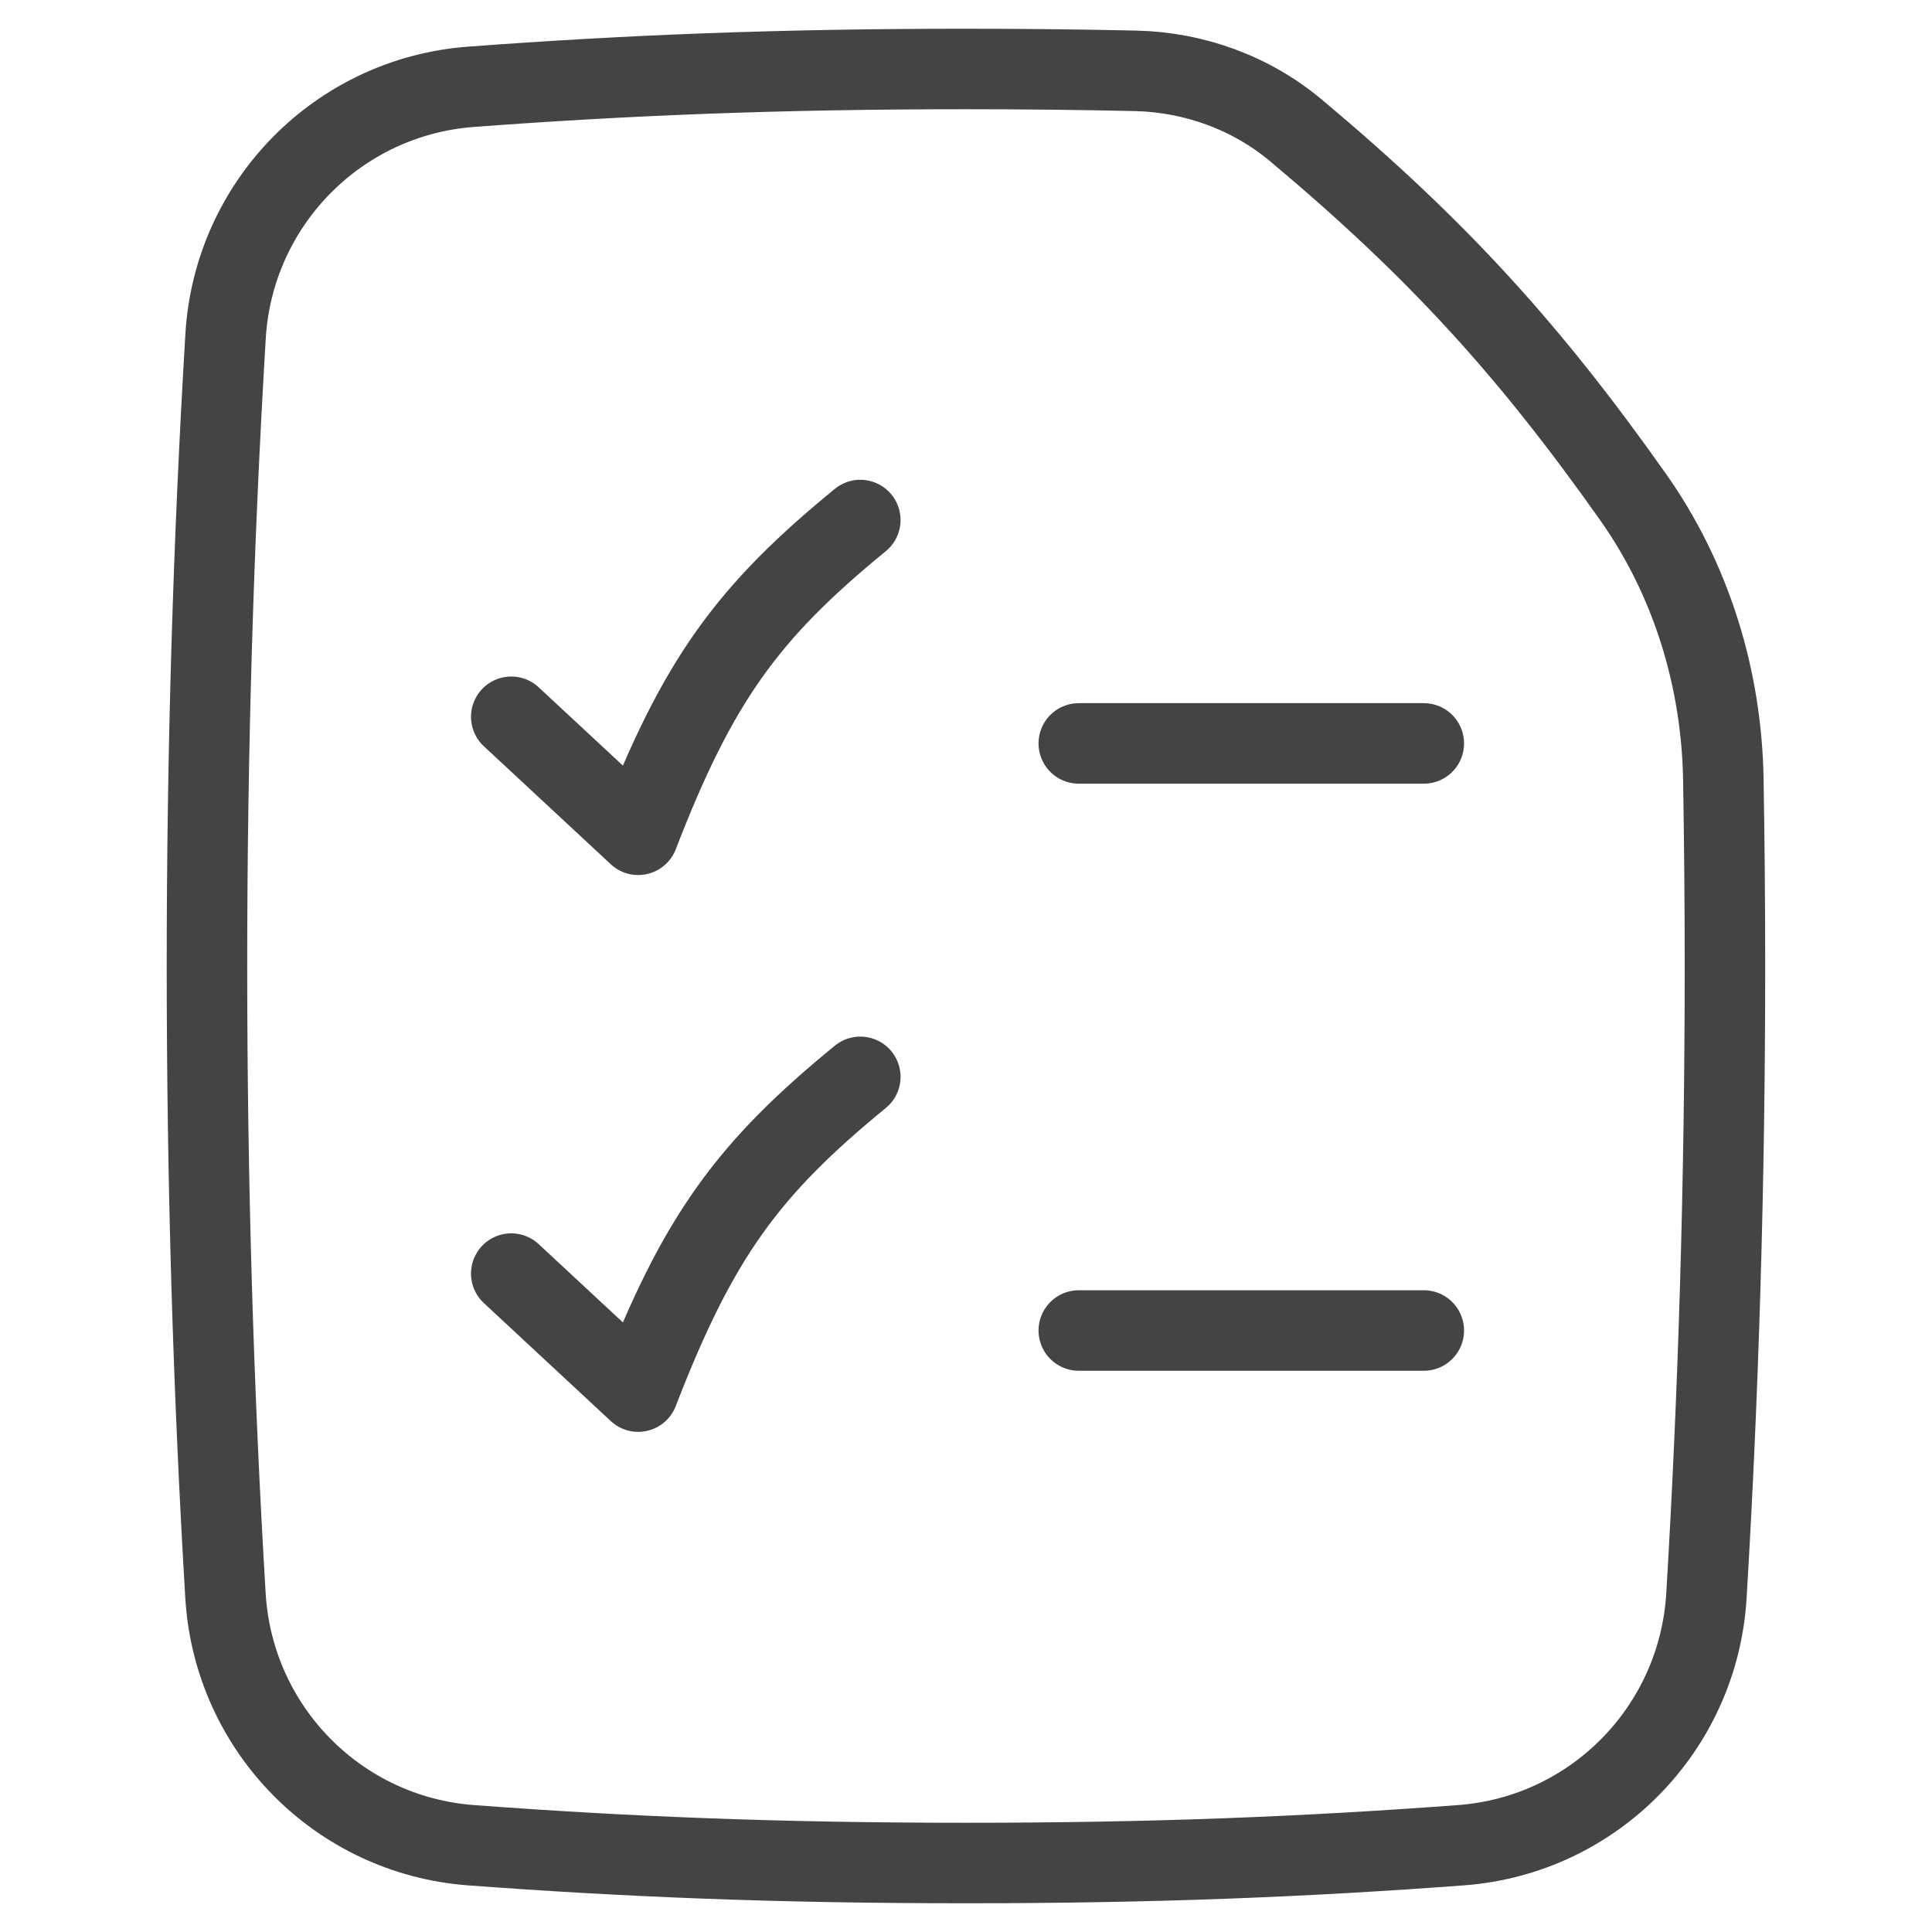 <svg xmlns="http://www.w3.org/2000/svg" fill="none" viewBox="0 0 24 24" id="Task-List--Streamline-Flex.svg" height="24" width="24"><desc>Task List Streamline Icon: https://streamlinehq.com</desc><g id="task-list--task-list-work"><path id="Vector" stroke="#444444" stroke-linecap="round" stroke-linejoin="round" d="m6.351 8.904 1.577 1.466c0.742 -1.922 1.36 -2.765 2.759 -3.91" stroke-width="1"></path><path id="Vector_2" stroke="#444444" stroke-linecap="round" stroke-linejoin="round" d="m6.351 15.821 1.577 1.466c0.742 -1.922 1.36 -2.765 2.759 -3.91" stroke-width="1"></path><path id="Vector_3" stroke="#444444" stroke-linecap="round" stroke-linejoin="round" d="m13.401 9.235 4.286 0" stroke-width="1"></path><path id="Vector_4" stroke="#444444" stroke-linecap="round" stroke-linejoin="round" d="m13.401 16.528 4.286 0" stroke-width="1"></path><path id="Subtract" stroke="#444444" stroke-linecap="round" stroke-linejoin="round" d="M21.198 19.822c0.151 -2.521 0.23 -5.139 0.23 -7.822 0 -0.778 -0.007 -1.549 -0.02 -2.315 -0.021 -1.256 -0.397 -2.486 -1.122 -3.512 -1.291 -1.827 -2.433 -3.084 -4.185 -4.551C15.543 1.154 14.838 0.897 14.109 0.88 13.441 0.865 12.743 0.857 12 0.857 9.672 0.857 7.795 0.933 5.852 1.078c-1.651 0.123 -2.952 1.448 -3.05 3.1C2.651 6.699 2.571 9.316 2.571 12c0 2.684 0.079 5.301 0.23 7.822 0.099 1.652 1.4 2.977 3.05 3.1C7.795 23.067 9.672 23.143 12 23.143s4.205 -0.076 6.148 -0.221c1.651 -0.123 2.951 -1.448 3.05 -3.1Z" stroke-width="1"></path></g></svg>